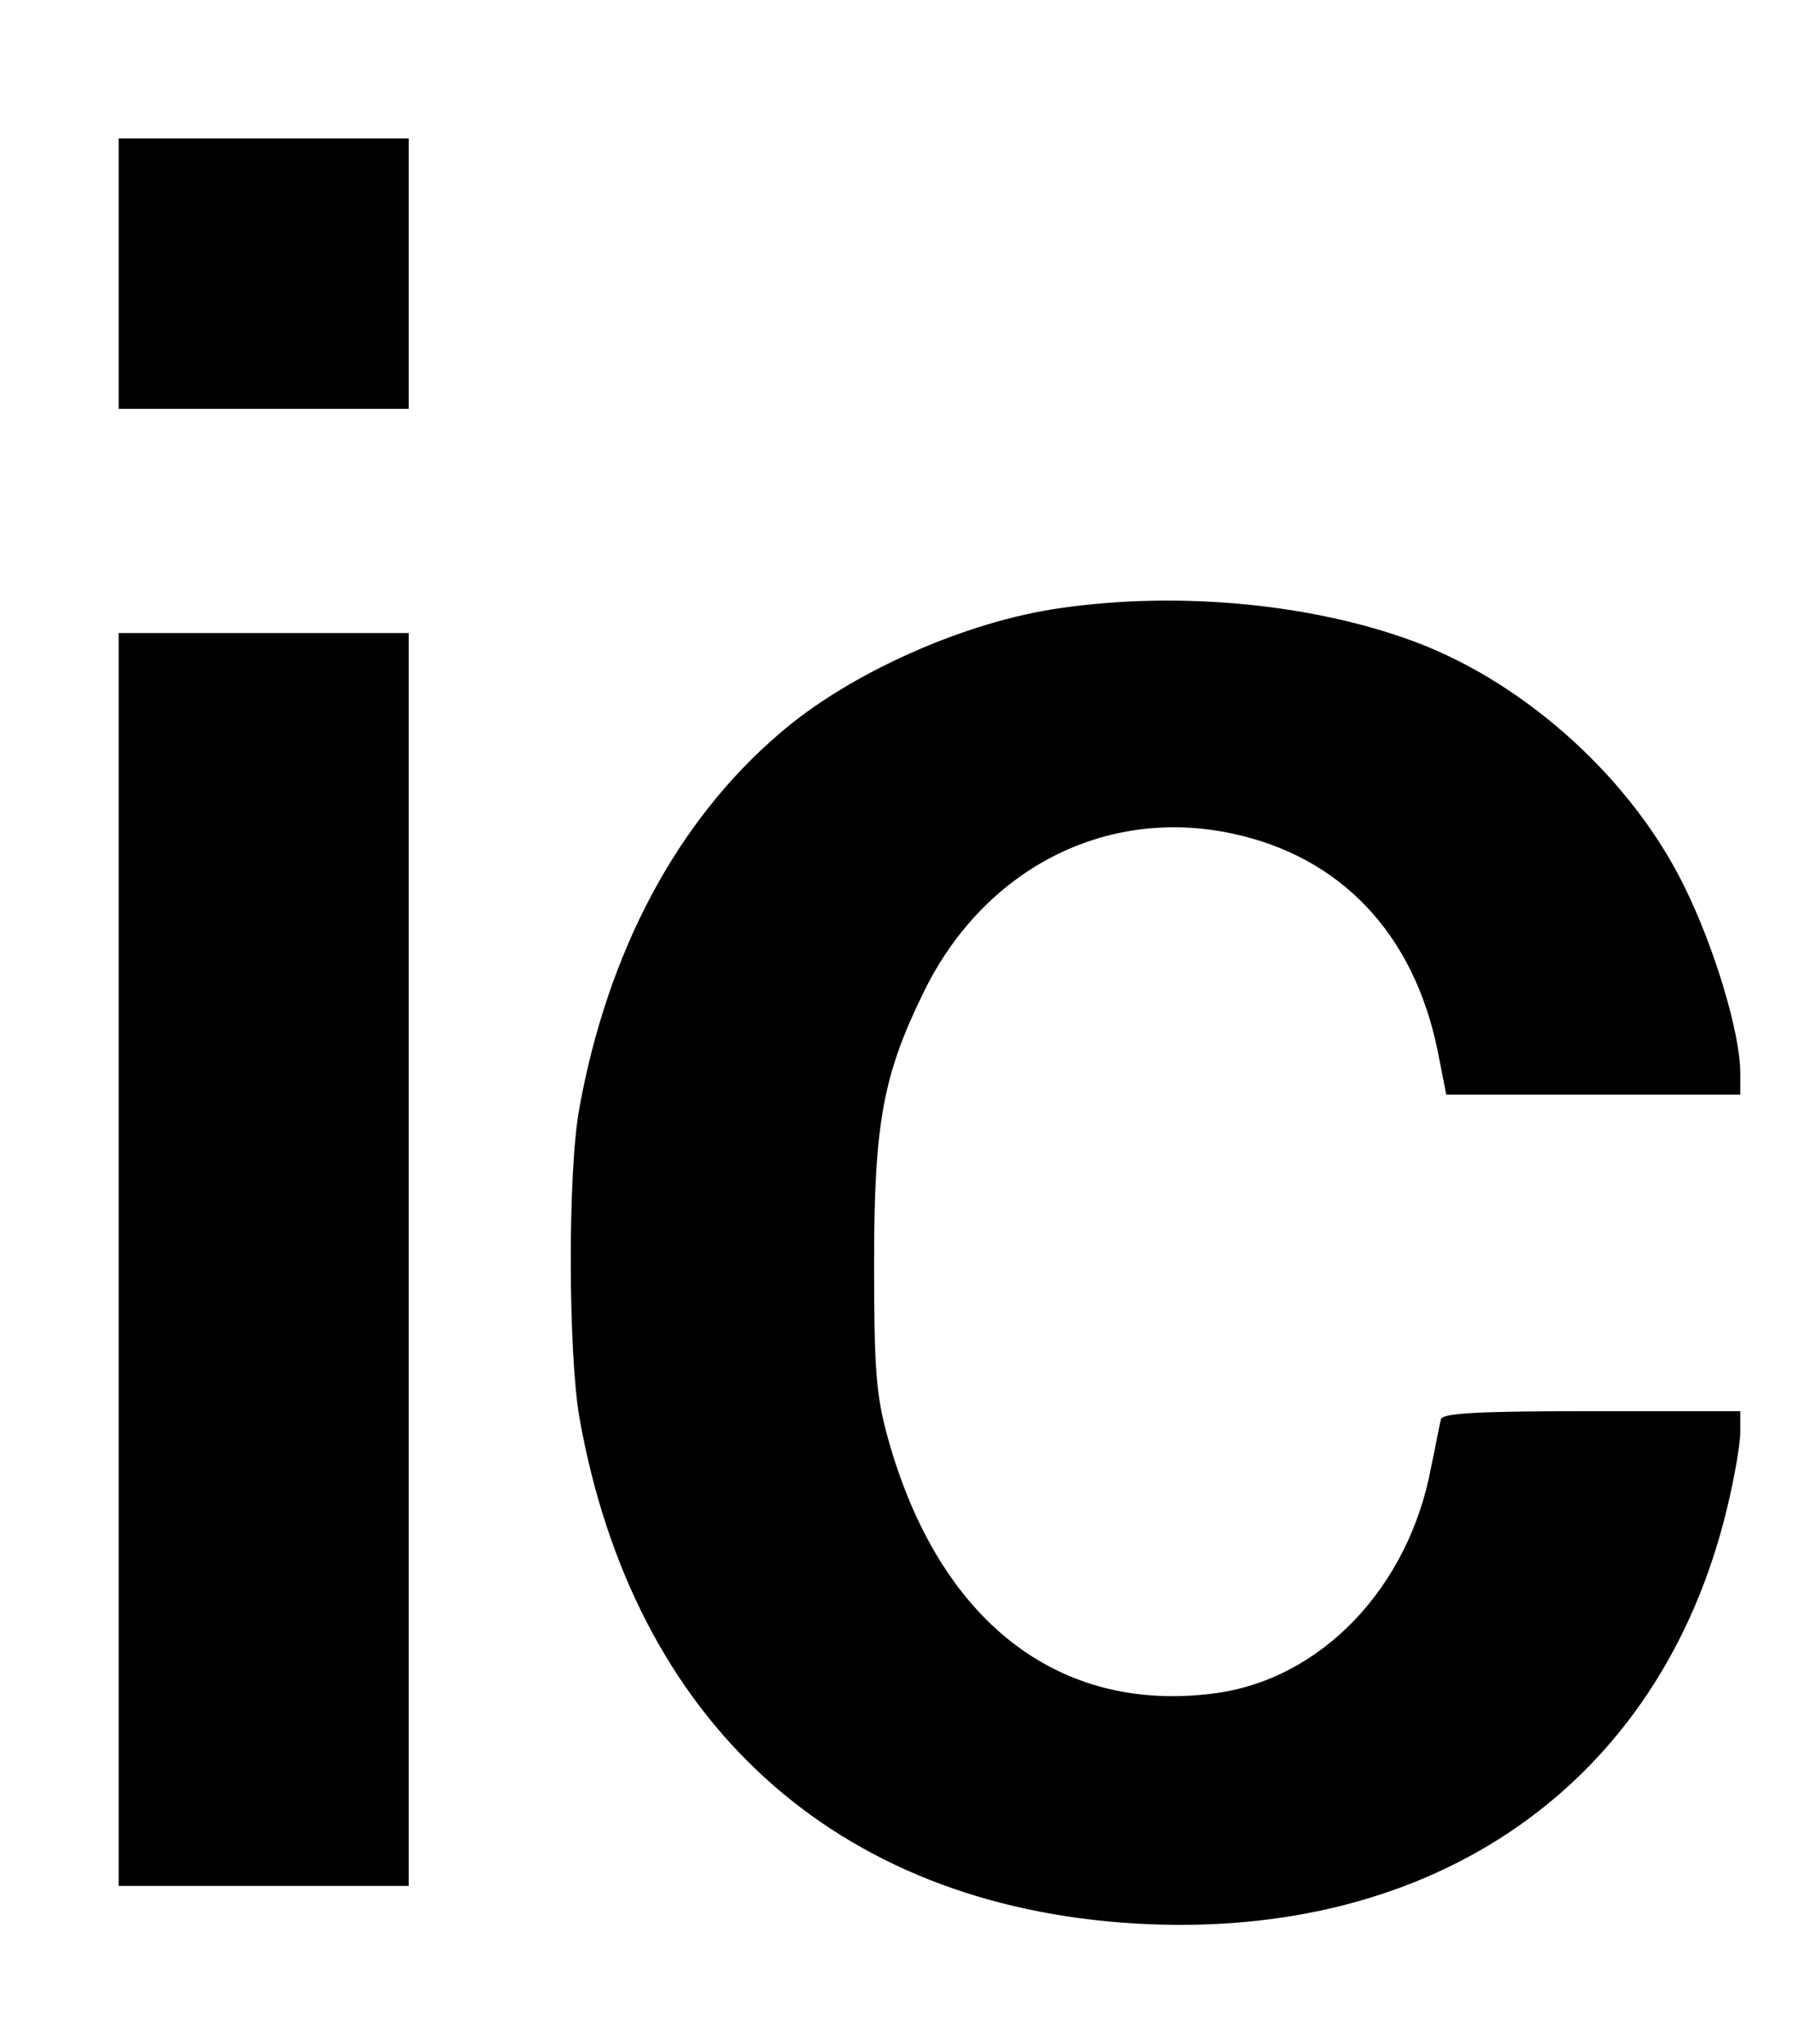 <?xml version="1.0" standalone="no"?>
<!DOCTYPE svg PUBLIC "-//W3C//DTD SVG 20010904//EN"
 "http://www.w3.org/TR/2001/REC-SVG-20010904/DTD/svg10.dtd">
<svg version="1.0" xmlns="http://www.w3.org/2000/svg"
 width="272pt" height="310pt" viewBox="0 0 272 310"
 preserveAspectRatio="xMidYMid meet">
<g transform="translate(0,310) scale(0.1,-0.1)"
fill="#000000" stroke="none">
<path d="M180 2685 l0 -205 220 0 220 0 0 205 0 205 -220 0 -220 0 0 -205z"/>
<path d="M1610 2178 c-145 -20 -322 -99 -427 -190 -156 -133 -261 -331 -304
-568 -18 -96 -17 -372 0 -470 82 -461 388 -740 843 -767 456 -27 798 213 898
630 11 45 20 97 20 115 l0 32 -225 0 c-172 0 -226 -3 -229 -12 -2 -7 -8 -40
-15 -73 -34 -183 -167 -322 -329 -343 -237 -31 -418 110 -495 387 -18 65 -21
103 -21 266 0 213 14 286 76 412 91 185 275 280 467 239 165 -35 276 -152 312
-330 l13 -66 223 0 223 0 0 33 c0 60 -39 190 -85 283 -79 161 -237 305 -404
369 -155 59 -360 79 -541 53z"/>
<path d="M180 1190 l0 -950 220 0 220 0 0 950 0 950 -220 0 -220 0 0 -950z"/>
</g>
</svg>
